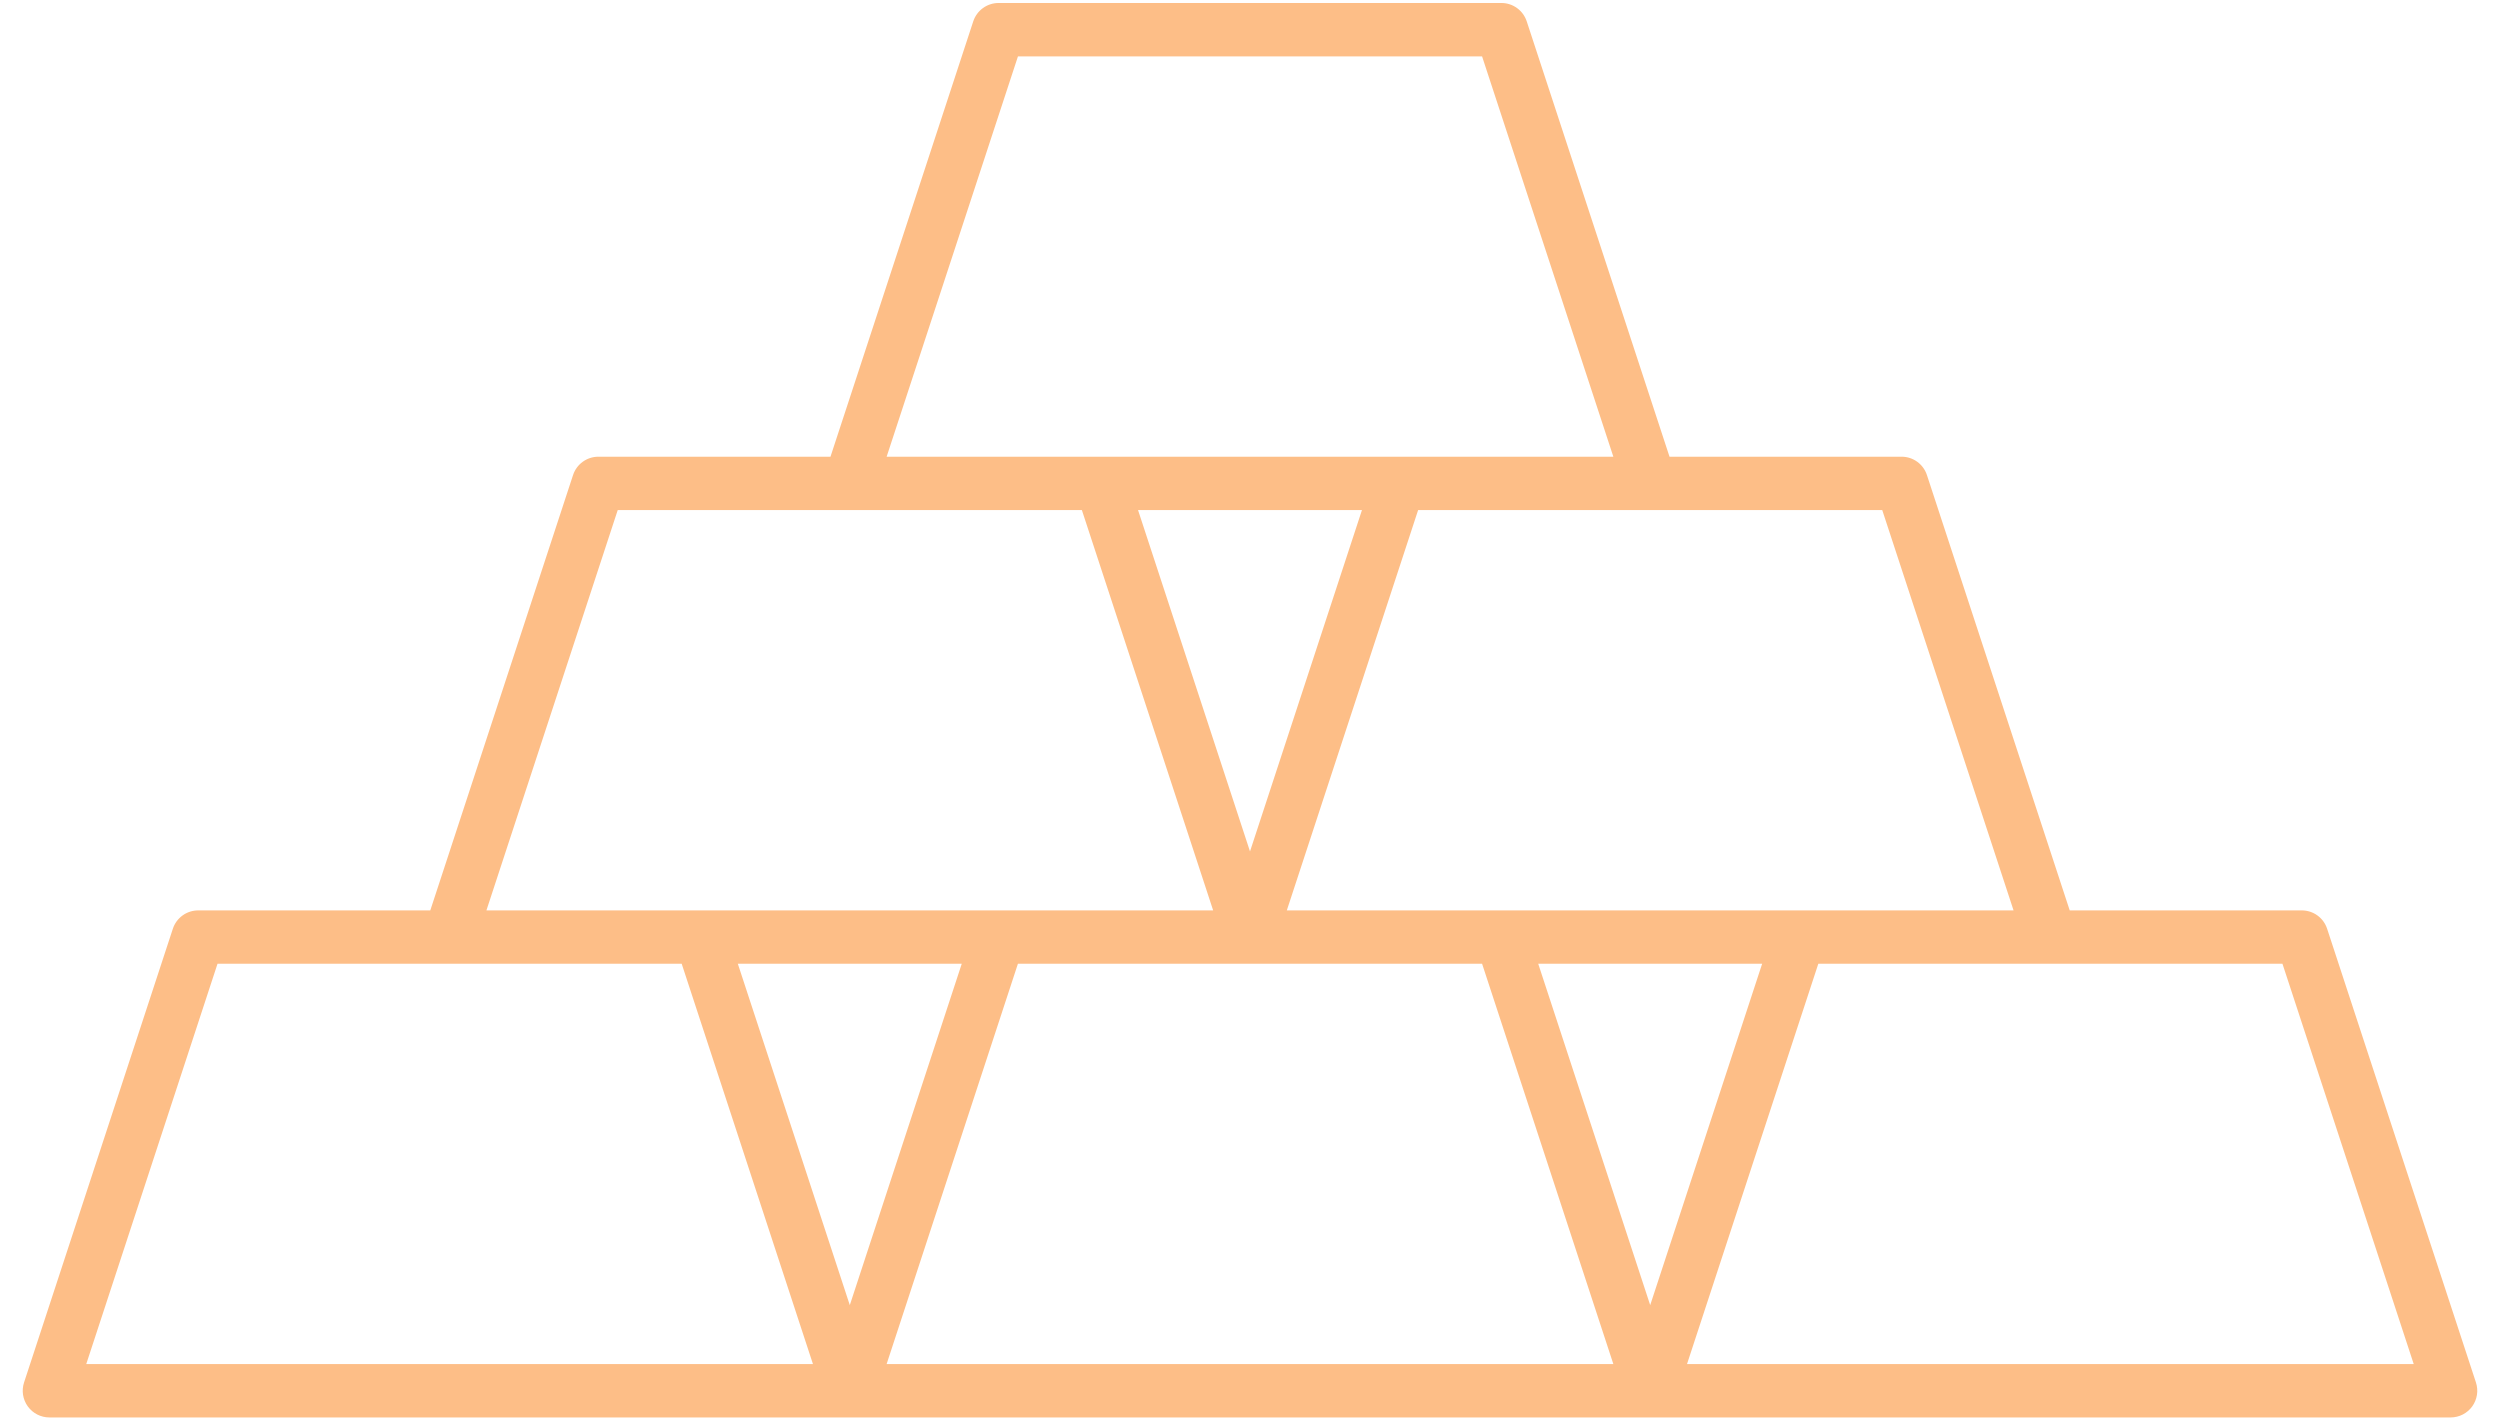 <svg width="88" height="50" viewBox="0 0 88 50" fill="none" xmlns="http://www.w3.org/2000/svg">
<path d="M87.153 48.662L81.915 32.693C81.789 32.307 81.429 32.046 81.023 32.046H72.854L67.828 16.723C67.702 16.337 67.342 16.076 66.936 16.076H58.767L53.741 0.753C53.615 0.367 53.255 0.105 52.849 0.105H35.151C34.745 0.105 34.385 0.366 34.258 0.753L29.233 16.076H21.064C20.658 16.076 20.298 16.336 20.171 16.723L15.146 32.046H6.977C6.571 32.046 6.211 32.306 6.084 32.693L0.847 48.662C0.753 48.948 0.802 49.262 0.979 49.506C1.155 49.75 1.439 49.894 1.739 49.894H29.913H58.087H86.261C86.563 49.894 86.845 49.75 87.022 49.506C87.198 49.261 87.247 48.948 87.153 48.662ZM70.877 32.046H63.325H52.849H45.296L49.918 17.955H58.086H66.255L70.877 32.046ZM58.087 45.941L54.145 33.923H62.028L58.087 45.941ZM44 29.971L40.059 17.955H47.941L44 29.971ZM35.832 1.985H52.169L56.79 16.077H49.237H38.763H31.209L35.832 1.985ZM21.744 17.955H29.913H38.082L42.703 32.046H35.15H24.675H17.122L21.744 17.955ZM29.913 45.941L25.971 33.923H33.854L29.913 45.941ZM3.036 48.015L7.657 33.923H15.826H23.995L28.616 48.015H3.036ZM31.209 48.015L35.831 33.923H44H52.169L56.79 48.015H31.209ZM59.383 48.015L64.005 33.923H72.173H80.342L84.963 48.015H59.383Z" fill="#FDBE87"/>
</svg>
